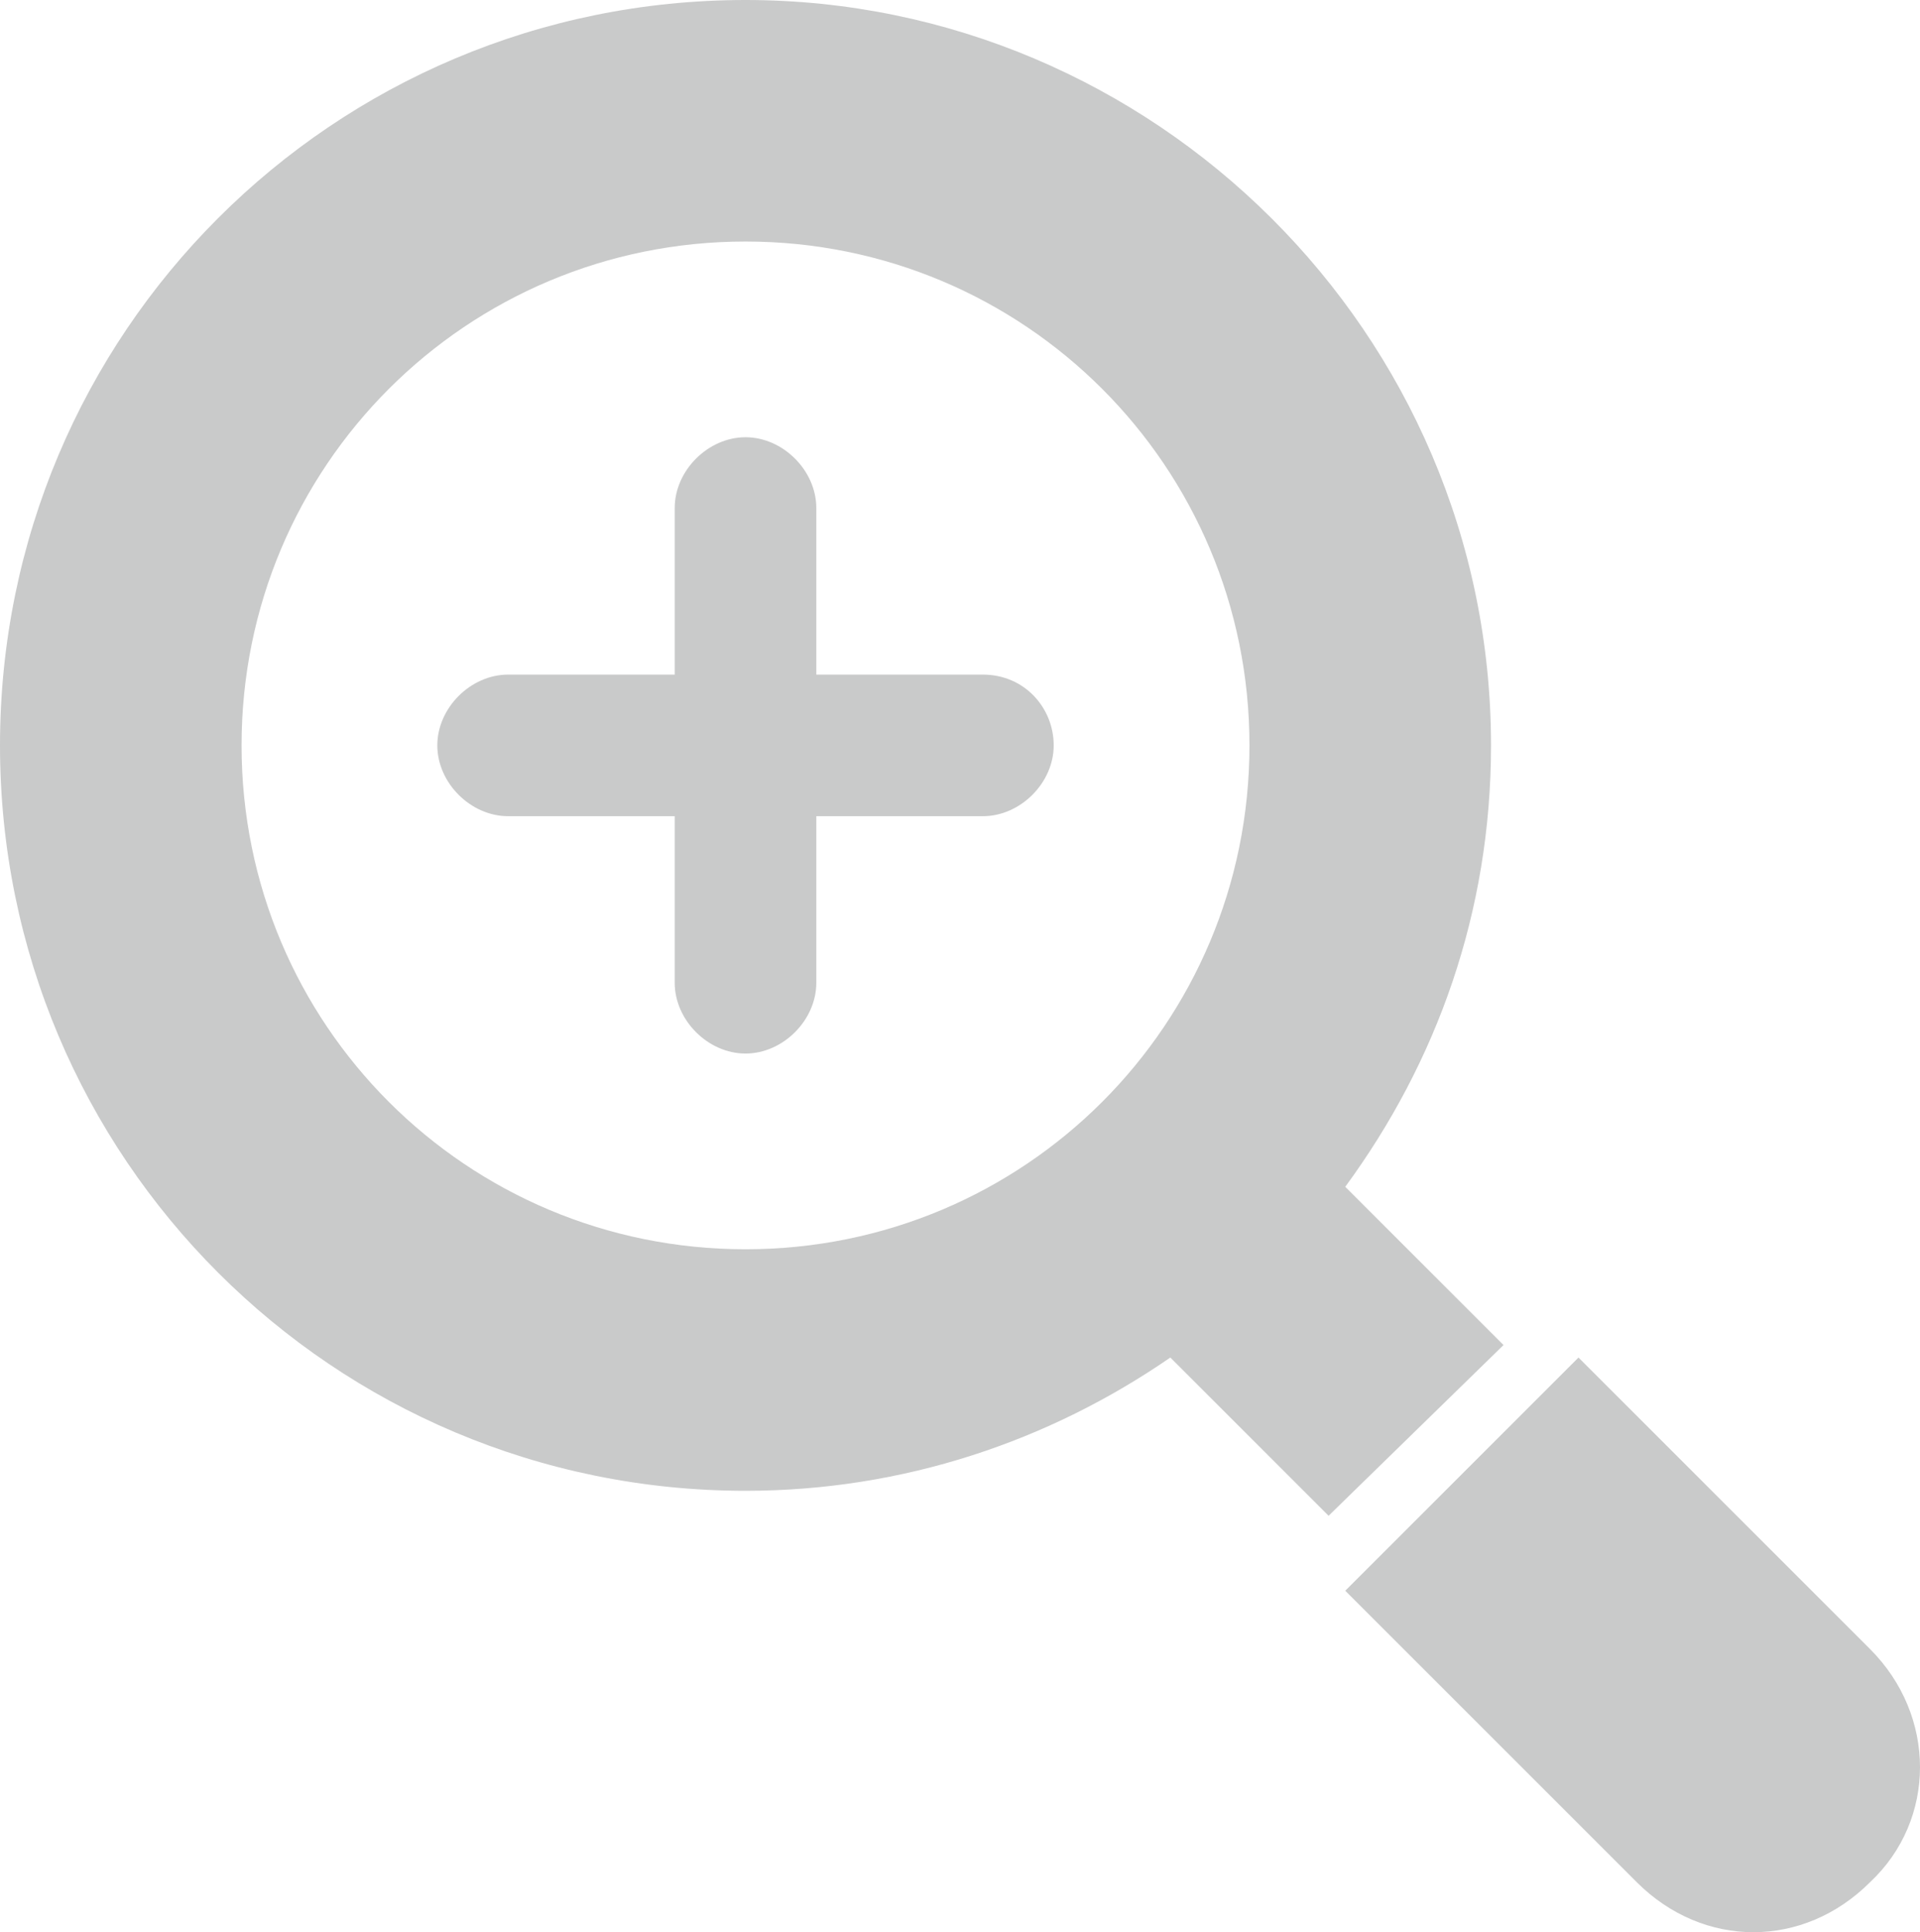 <?xml version="1.0" encoding="utf-8"?>
<!-- Generator: Adobe Illustrator 26.2.1, SVG Export Plug-In . SVG Version: 6.00 Build 0)  -->
<svg version="1.1" id="レイヤー_1" xmlns="http://www.w3.org/2000/svg" xmlns:xlink="http://www.w3.org/1999/xlink" x="0px"
	 y="0px" width="46.1px" height="46.4px" viewBox="0 0 46.1 46.4" style="enable-background:new 0 0 46.1 46.4;"
	 xml:space="preserve">
<style type="text/css">
	.st0{fill:#C9CACA;}
</style>
<g>
	<path class="st0" d="M36.1,32.3l-3.8-3.8c2.2-3,3.5-6.6,3.5-10.6C35.8,8,27.7,0,17.9,0C8,0,0,8,0,17.9c0,9.9,8,17.9,17.9,17.9
		c3.8,0,7.3-1.2,10.2-3.2l3.8,3.8L36.1,32.3z M5.8,17.9c0-6.7,5.4-12.1,12.1-12.1c6.7,0,12.1,5.4,12.1,12.1S24.6,30,17.9,30
		C11.2,30,5.8,24.6,5.8,17.9z"/>
	<path class="st0" d="M44.9,39.6l-7-7l-5.6,5.6l7,7c0.8,0.8,1.8,1.2,2.8,1.2c1,0,2-0.4,2.8-1.2C46.5,43.7,46.5,41.2,44.9,39.6z"/>
	<path class="st0" d="M23.6,16.2h-4v-4c0-0.9-0.8-1.7-1.7-1.7s-1.7,0.8-1.7,1.7v4h-4c-0.9,0-1.7,0.8-1.7,1.7s0.8,1.7,1.7,1.7h4v4
		c0,0.9,0.8,1.7,1.7,1.7s1.7-0.8,1.7-1.7v-4h4c0.9,0,1.7-0.8,1.7-1.7S24.6,16.2,23.6,16.2z"/>
</g>
</svg>
